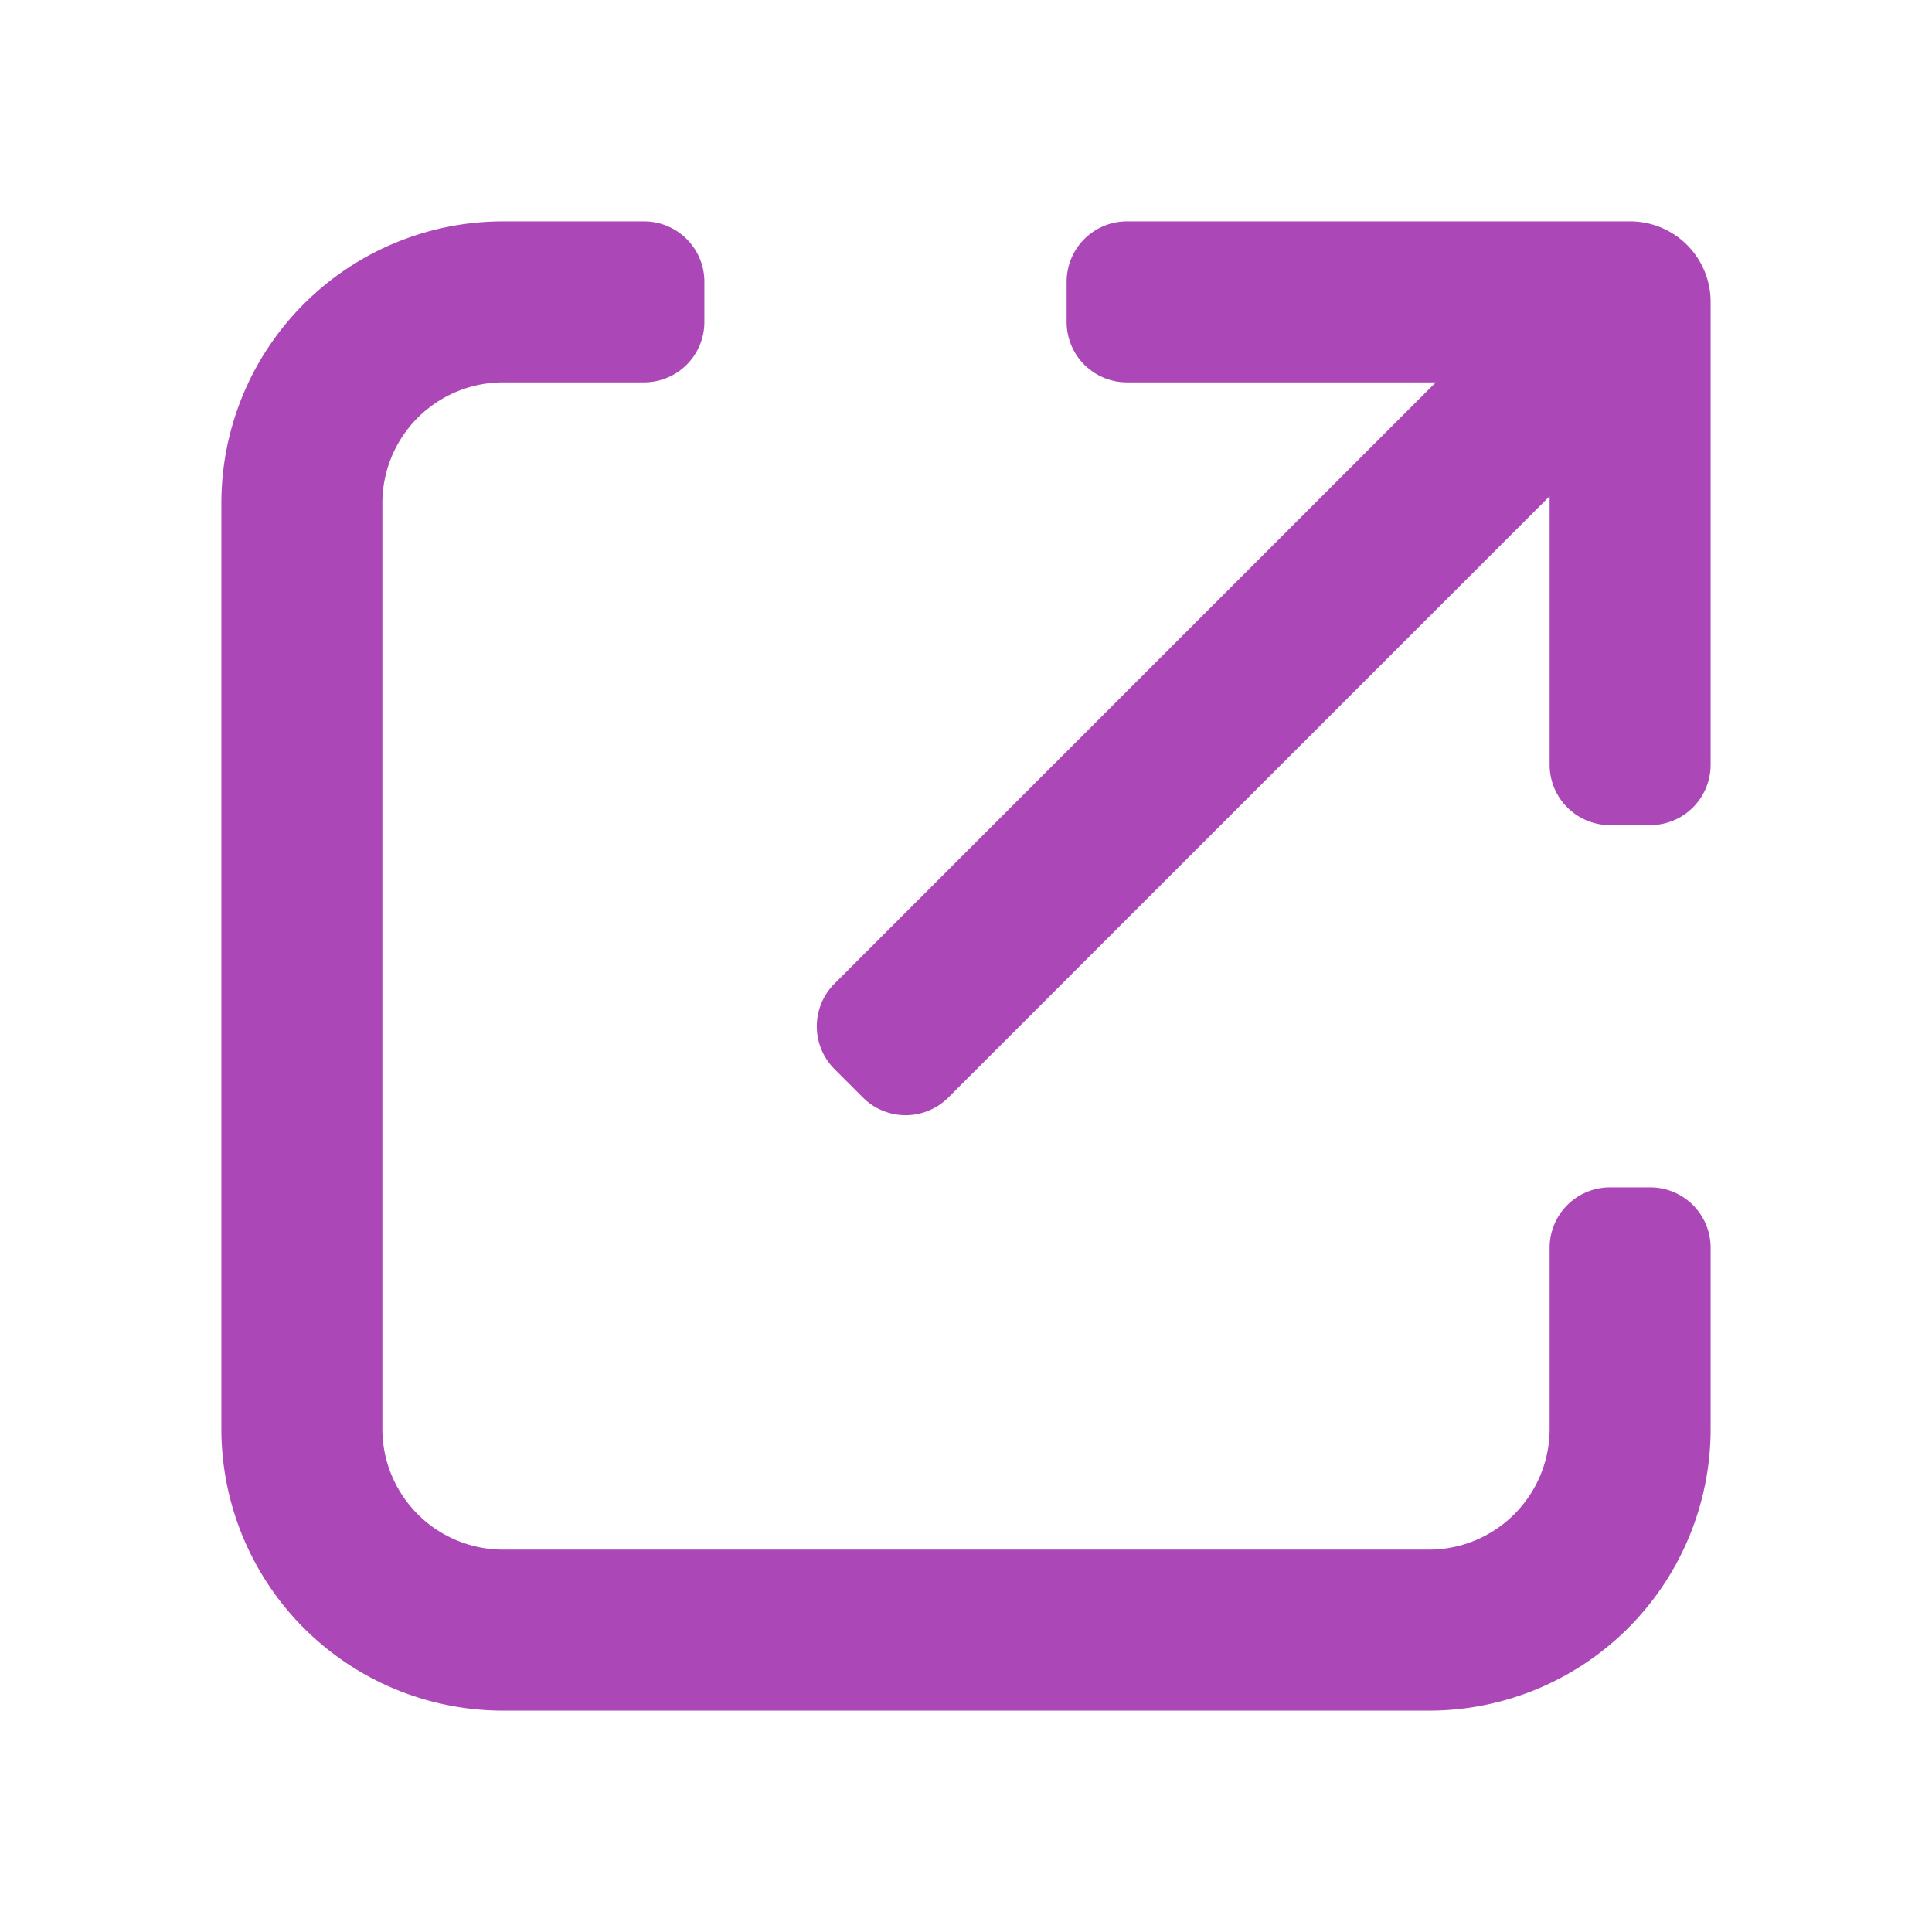 <svg xmlns="http://www.w3.org/2000/svg" width="24" height="24" fill="none"><path fill="#AC47B8" d="M2.75 6.25a3.5 3.5 0 0 1 3.5-3.5H8a.75.75 0 0 1 .75.75V4a.75.75 0 0 1-.75.75H6.25a1.5 1.5 0 0 0-1.5 1.5v11.5a1.5 1.5 0 0 0 1.5 1.5h11.5a1.5 1.5 0 0 0 1.5-1.5V15.5a.75.75 0 0 1 .75-.75h.5a.75.75 0 0 1 .75.75v2.25a3.5 3.5 0 0 1-3.5 3.5H6.25a3.5 3.5 0 0 1-3.5-3.5V6.25Z"/><path fill="#AC47B8" d="M14 4.75a.75.75 0 0 1-.75-.75v-.5a.75.75 0 0 1 .75-.75h6.25a1 1 0 0 1 1 1V9.5a.75.75 0 0 1-.75.75H20a.75.75 0 0 1-.75-.75V6.164l-7.47 7.47a.75.75 0 0 1-1.06 0l-.354-.354a.75.75 0 0 1 0-1.06l7.47-7.47H14Z"/></svg>